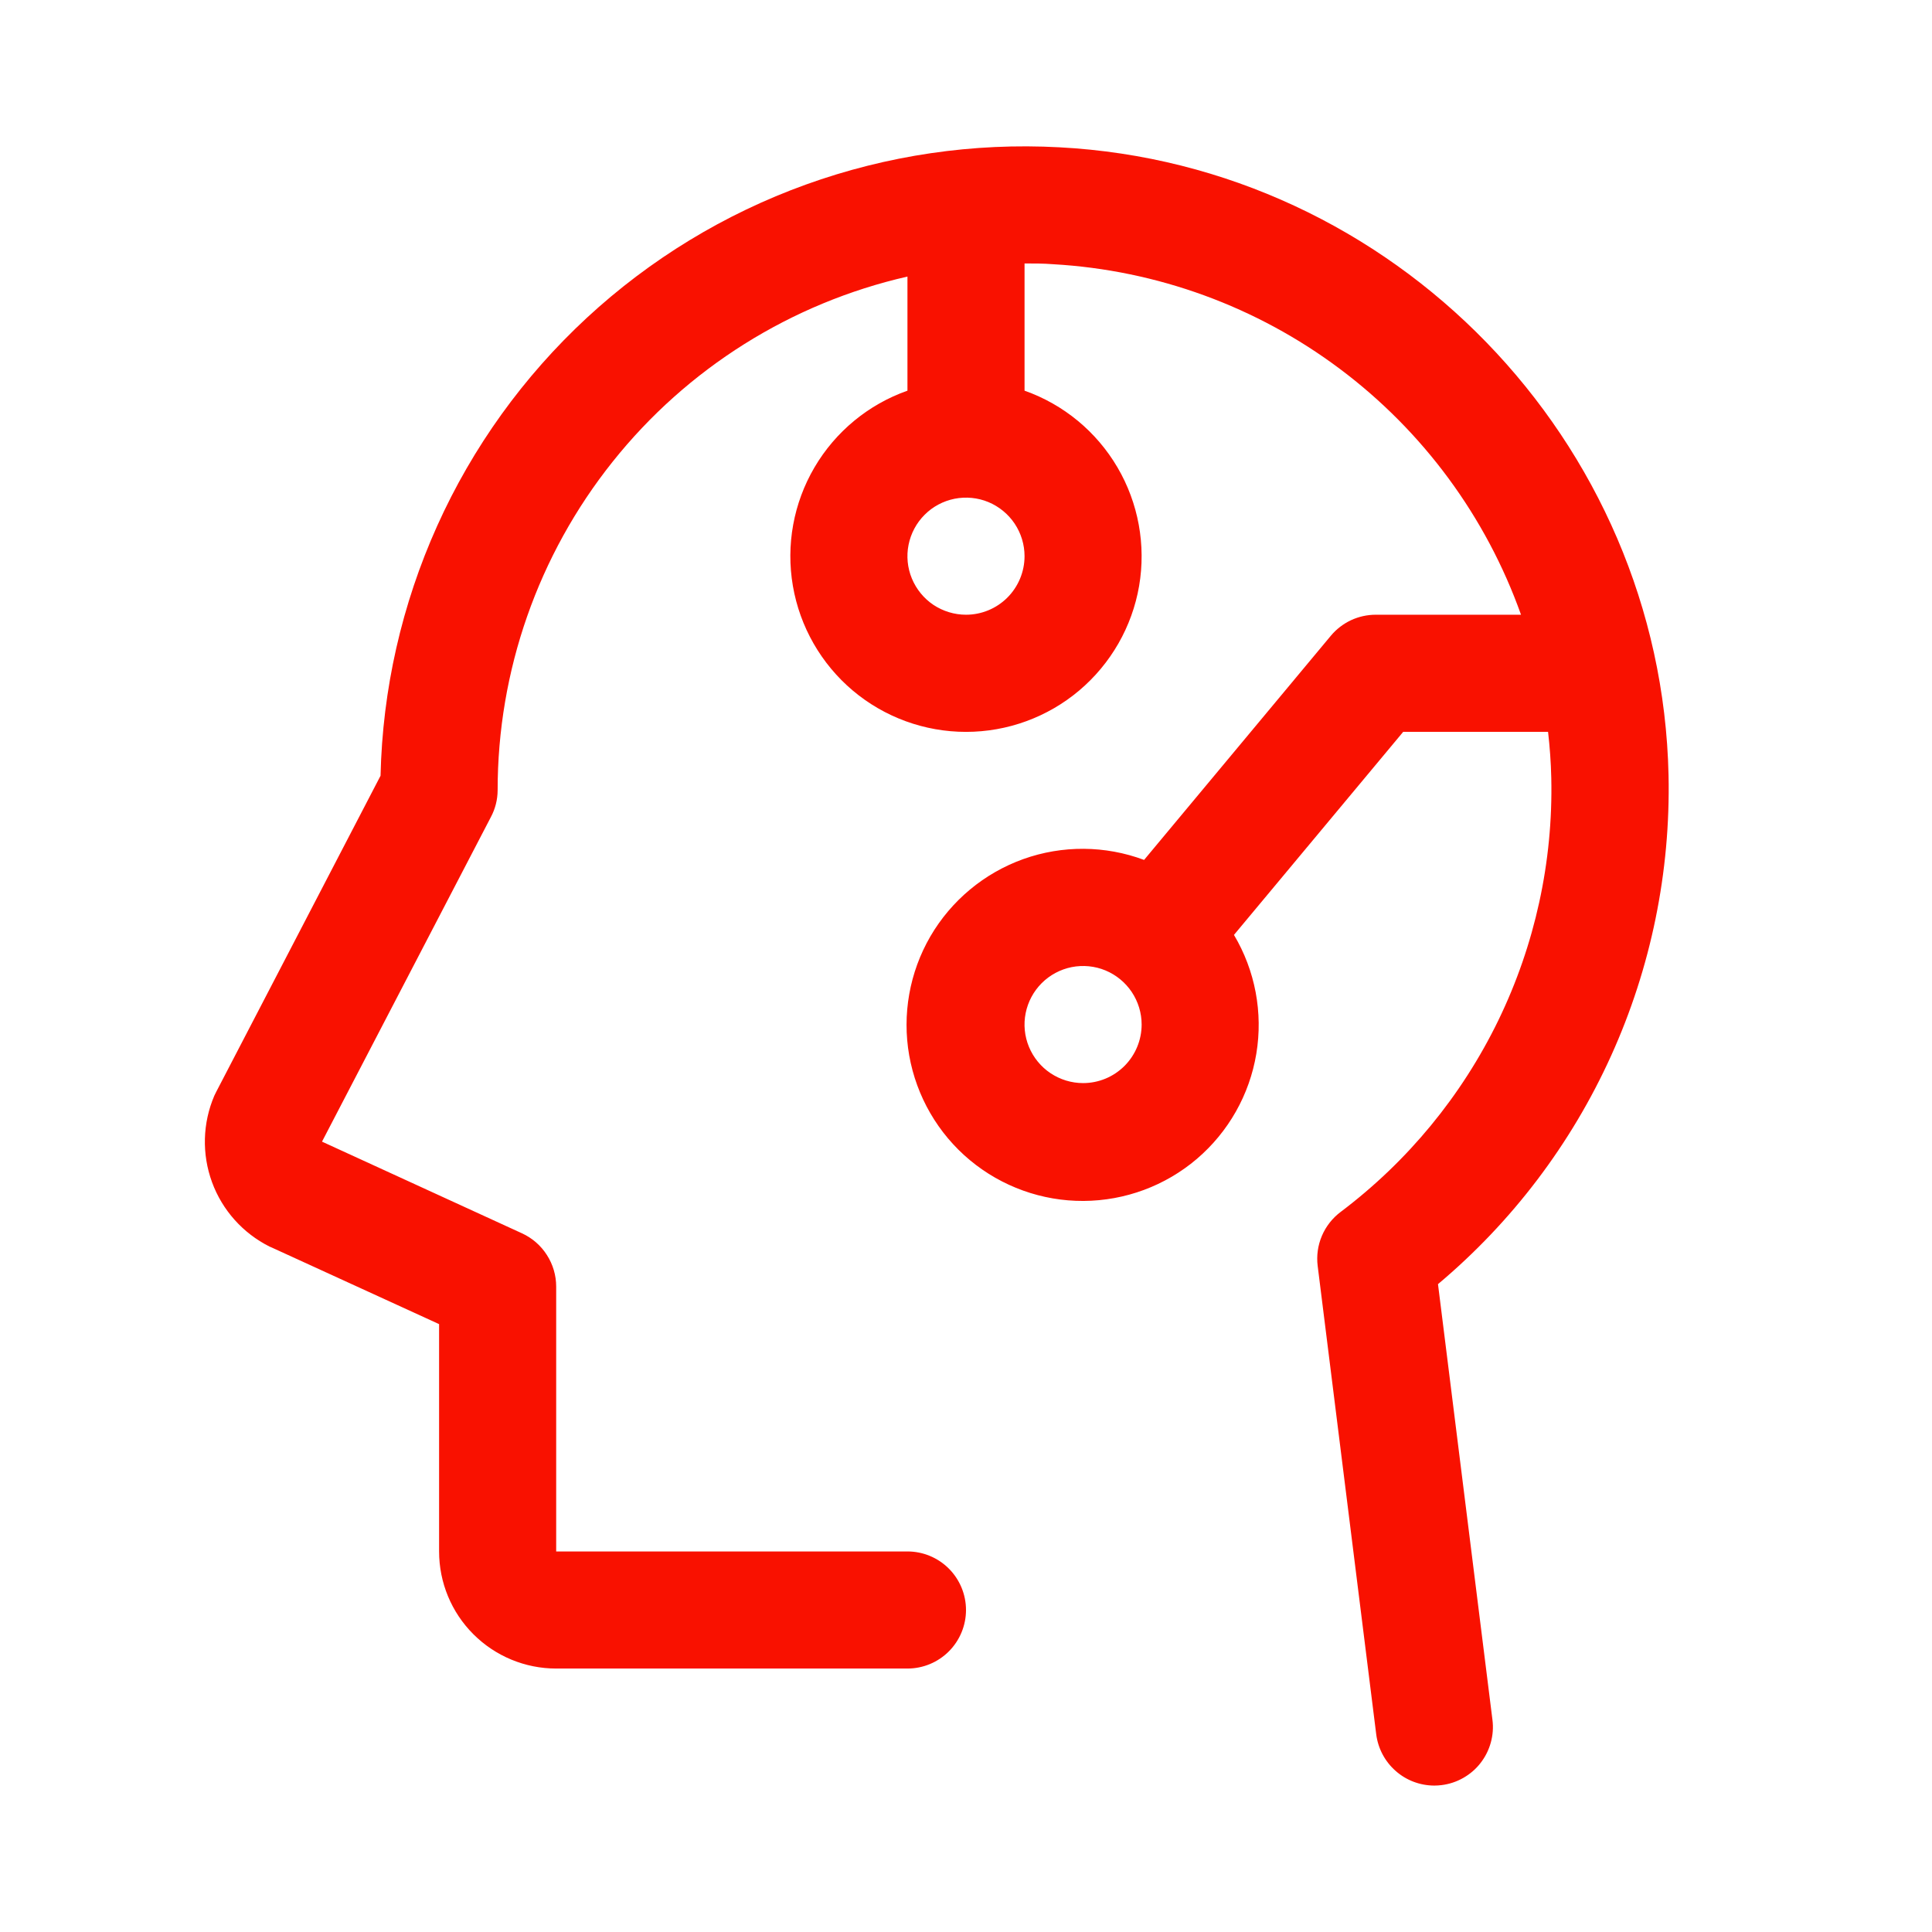 <svg width="33" height="33" viewBox="0 0 33 33" fill="none" xmlns="http://www.w3.org/2000/svg">
<path d="M24.562 21.934C25.827 20.872 26.837 19.539 27.518 18.035C28.2 16.53 28.535 14.892 28.5 13.241C28.375 7.528 23.799 2.816 18.095 2.516C16.623 2.436 15.15 2.653 13.764 3.153C12.378 3.653 11.106 4.427 10.024 5.428C8.943 6.429 8.073 7.637 7.468 8.981C6.863 10.325 6.533 11.777 6.5 13.25L3.694 18.648C3.682 18.67 3.671 18.692 3.661 18.715C3.46 19.184 3.446 19.712 3.621 20.191C3.796 20.67 4.148 21.064 4.605 21.293L4.636 21.306L7.5 22.617V26.5C7.5 27.03 7.71 27.539 8.086 27.914C8.461 28.289 8.969 28.5 9.5 28.5H15.5C15.765 28.5 16.019 28.395 16.207 28.207C16.394 28.02 16.5 27.765 16.5 27.5C16.5 27.235 16.394 26.98 16.207 26.793C16.019 26.605 15.765 26.5 15.5 26.5H9.5V21.976C9.5 21.785 9.445 21.597 9.341 21.436C9.238 21.274 9.09 21.146 8.916 21.066L5.5 19.5L8.384 13.957C8.459 13.817 8.499 13.66 8.5 13.5C8.499 11.46 9.192 9.481 10.464 7.887C11.736 6.292 13.511 5.177 15.5 4.724V6.673C14.833 6.908 14.27 7.373 13.912 7.983C13.554 8.593 13.423 9.311 13.543 10.008C13.663 10.706 14.025 11.338 14.566 11.795C15.107 12.251 15.792 12.501 16.5 12.501C17.207 12.501 17.892 12.251 18.433 11.795C18.974 11.338 19.337 10.706 19.457 10.008C19.576 9.311 19.445 8.593 19.087 7.983C18.729 7.373 18.167 6.908 17.5 6.673V4.5C17.662 4.5 17.825 4.5 17.987 4.513C19.761 4.614 21.465 5.236 22.886 6.301C24.308 7.366 25.384 8.827 25.98 10.5H23.5C23.353 10.5 23.208 10.532 23.075 10.594C22.942 10.657 22.825 10.747 22.731 10.86L19.542 14.688C18.877 14.44 18.146 14.435 17.478 14.674C16.81 14.914 16.248 15.382 15.891 15.995C15.535 16.609 15.407 17.329 15.53 18.028C15.654 18.727 16.02 19.36 16.565 19.815C17.11 20.269 17.798 20.517 18.508 20.513C19.217 20.509 19.903 20.255 20.443 19.795C20.983 19.334 21.343 18.698 21.459 17.998C21.575 17.297 21.44 16.579 21.077 15.969L23.968 12.5H26.442C26.472 12.76 26.491 13.023 26.497 13.287C26.529 14.72 26.218 16.139 25.593 17.428C24.967 18.717 24.044 19.838 22.9 20.7C22.759 20.806 22.648 20.947 22.579 21.109C22.51 21.271 22.485 21.449 22.507 21.624L23.507 29.624C23.538 29.865 23.655 30.087 23.838 30.248C24.02 30.41 24.255 30.498 24.498 30.499C24.54 30.499 24.582 30.496 24.623 30.491C24.754 30.475 24.88 30.433 24.994 30.368C25.108 30.303 25.209 30.217 25.289 30.113C25.37 30.009 25.429 29.891 25.464 29.764C25.499 29.638 25.509 29.505 25.492 29.375L24.562 21.934ZM16.5 10.5C16.302 10.5 16.109 10.441 15.944 10.332C15.78 10.222 15.652 10.065 15.576 9.883C15.5 9.7 15.48 9.499 15.519 9.305C15.558 9.111 15.653 8.933 15.793 8.793C15.932 8.653 16.111 8.558 16.305 8.519C16.499 8.481 16.7 8.5 16.883 8.576C17.065 8.652 17.221 8.78 17.331 8.944C17.441 9.109 17.5 9.302 17.5 9.5C17.5 9.765 17.394 10.02 17.207 10.207C17.019 10.395 16.765 10.5 16.5 10.5ZM18.5 18.5C18.302 18.5 18.109 18.441 17.944 18.331C17.78 18.222 17.652 18.065 17.576 17.883C17.5 17.7 17.48 17.499 17.519 17.305C17.558 17.111 17.653 16.933 17.793 16.793C17.933 16.653 18.111 16.558 18.305 16.519C18.499 16.481 18.7 16.5 18.883 16.576C19.065 16.652 19.221 16.78 19.331 16.944C19.441 17.109 19.5 17.302 19.5 17.5C19.5 17.765 19.394 18.02 19.207 18.207C19.019 18.395 18.765 18.5 18.5 18.5Z" fill="#F91100"/>
</svg>
